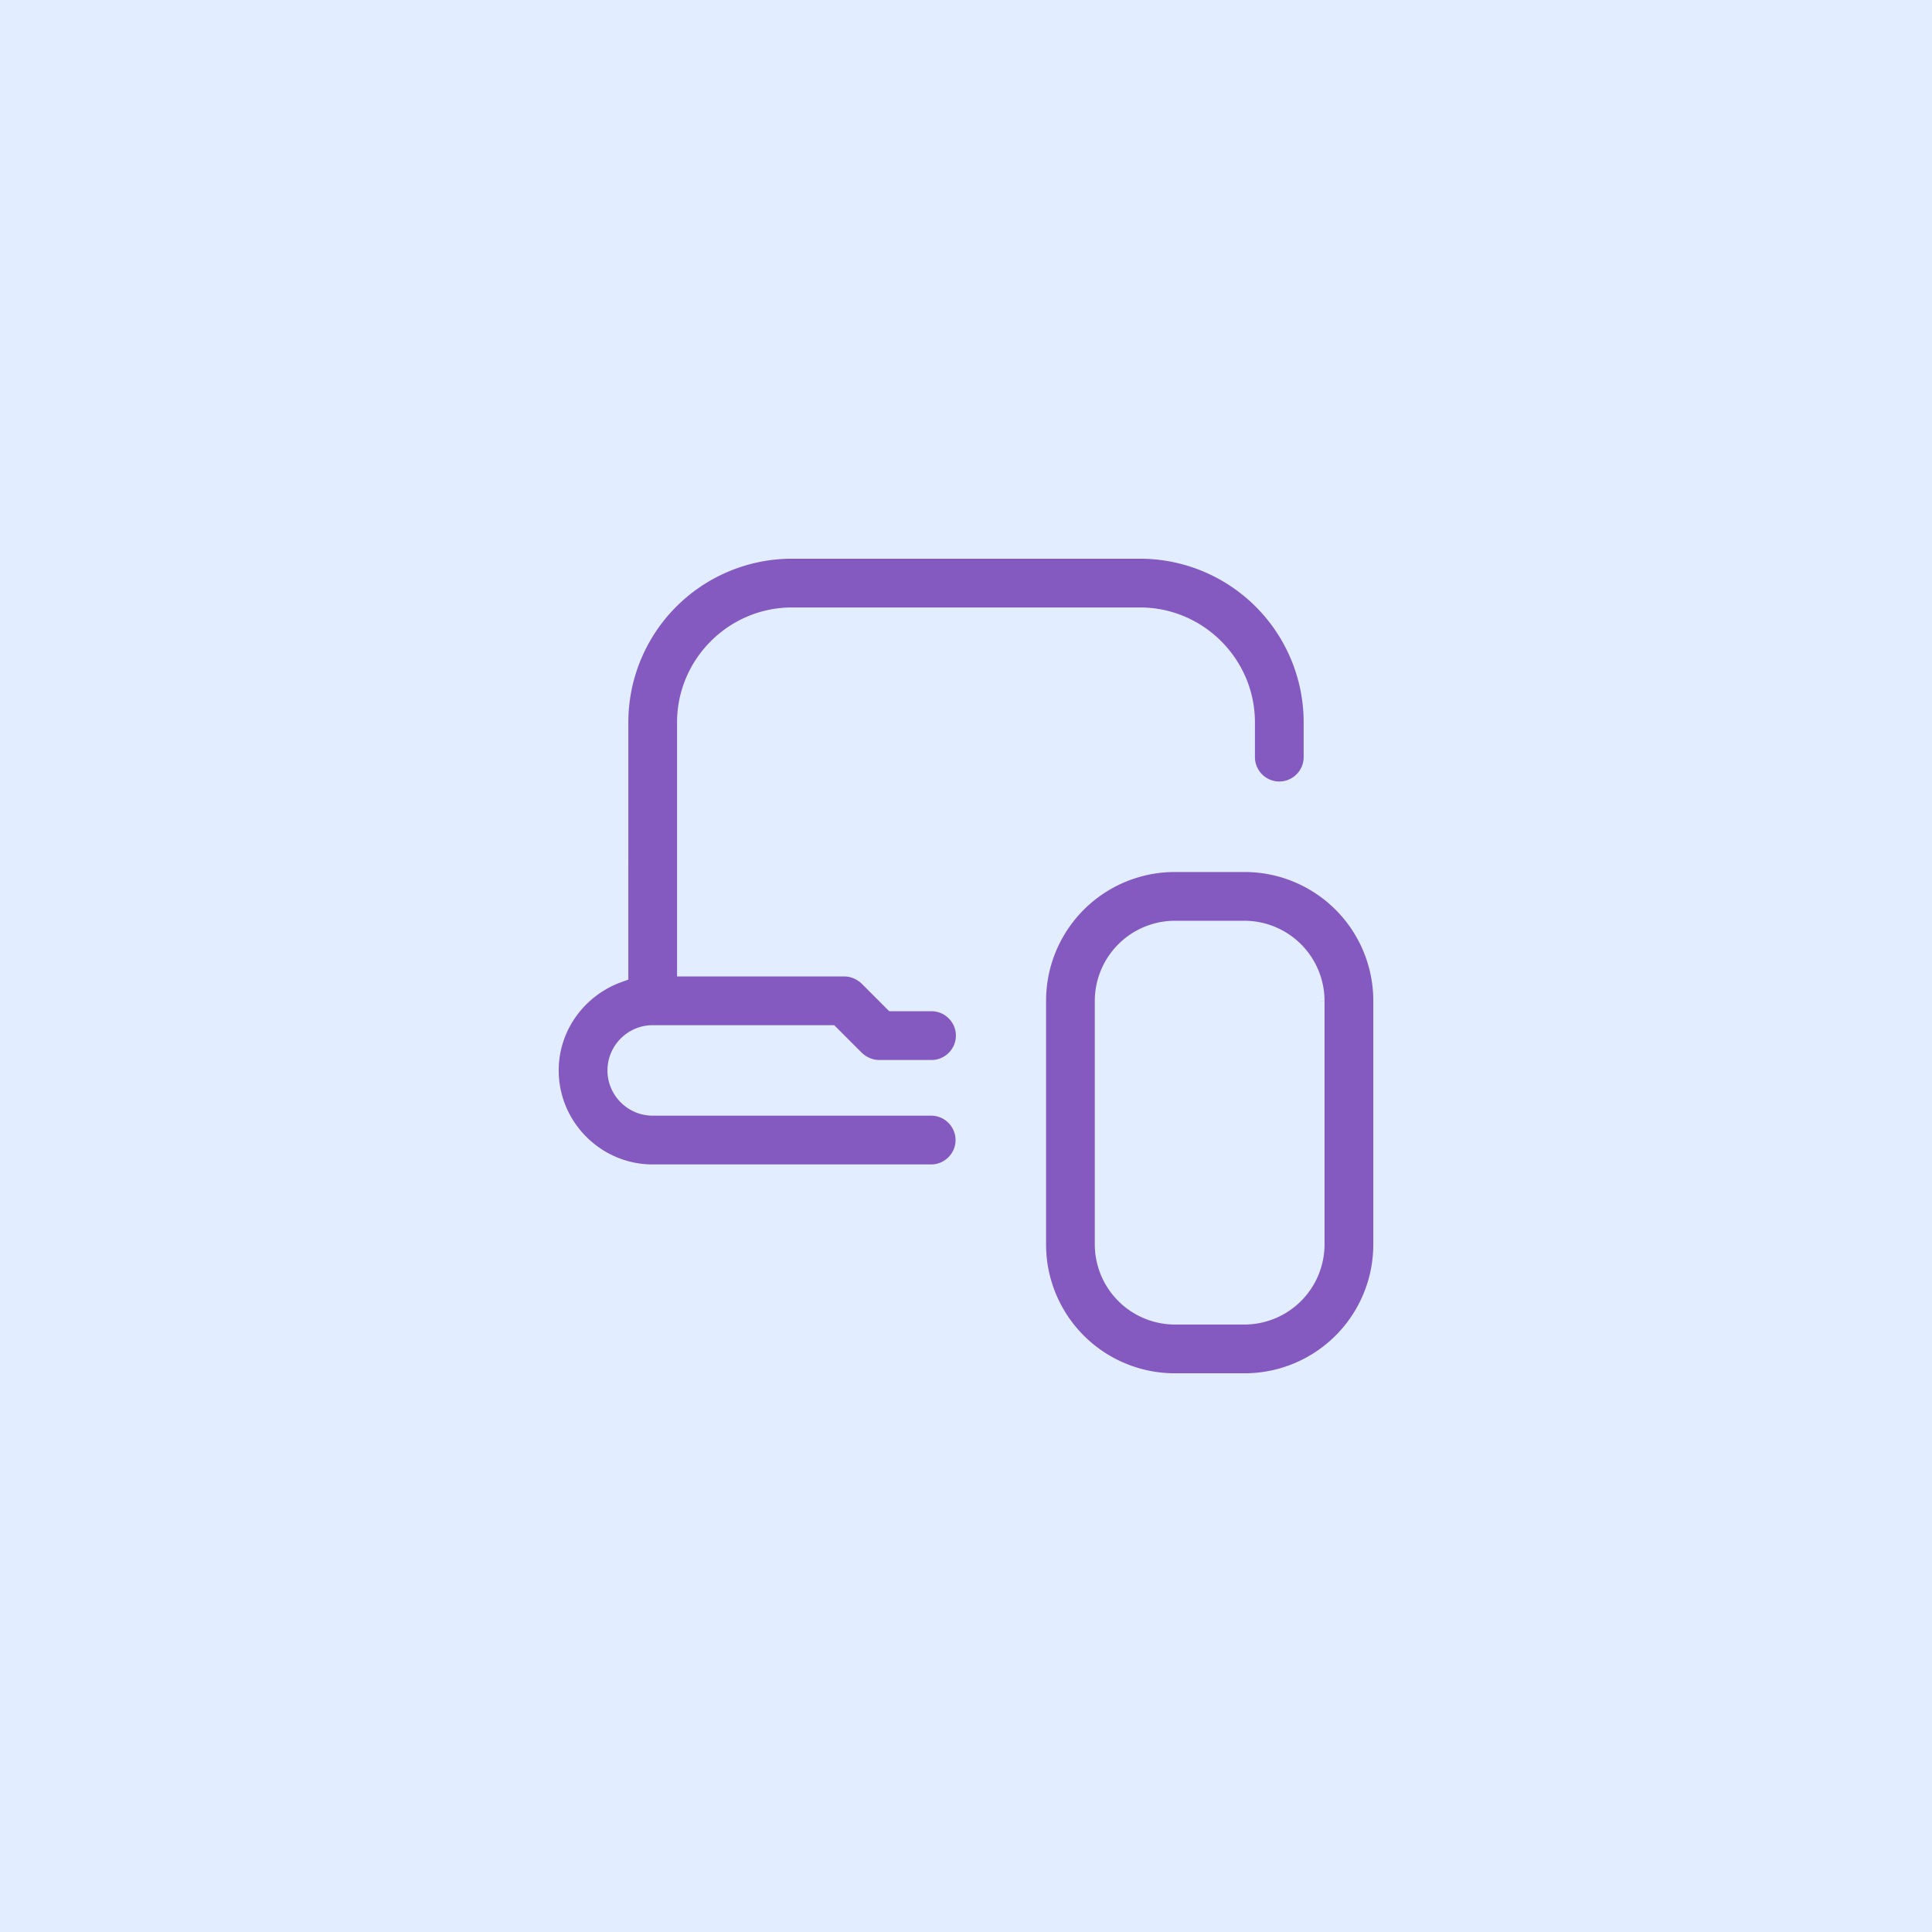 <svg xmlns="http://www.w3.org/2000/svg" width="74" height="74" fill="none"><path fill="#E2EDFF" d="M0 0h74v74H0z"/><g clip-path="url(#a)"><path fill="#8459C0" stroke="#E2EDFF" stroke-width=".4" d="m23.735 37.428.132-.048V27.667a6.47 6.47 0 0 1 6.466-6.467h13.334a6.47 6.47 0 0 1 6.466 6.467V29c0 .623-.51 1.133-1.133 1.133s-1.133-.51-1.133-1.133v-1.333c0-2.31-1.89-4.2-4.2-4.2H30.333c-2.31 0-4.2 1.89-4.2 4.2V37.2h6.2c.304 0 .588.123.808.33l.944.945.059.058h1.536c.623 0 1.133.51 1.133 1.134 0 .622-.51 1.133-1.133 1.133h-2c-.304 0-.588-.123-.807-.33l-.945-.945-.059-.058H25c-.844 0-1.533.69-1.533 1.533 0 .844.69 1.533 1.533 1.533h10.667c.622 0 1.133.51 1.133 1.134 0 .622-.51 1.133-1.133 1.133H25c-2.09 0-3.8-1.71-3.8-3.8 0-1.644 1.063-3.039 2.535-3.572Zm29.065.905v9.334a5.132 5.132 0 0 1-5.133 5.133H45a5.132 5.132 0 0 1-5.133-5.133v-9.334A5.132 5.132 0 0 1 45 33.2h2.667a5.132 5.132 0 0 1 5.133 5.133Zm-2.267 0a2.874 2.874 0 0 0-2.866-2.866H45a2.875 2.875 0 0 0-2.867 2.866v9.334A2.875 2.875 0 0 0 45 50.533h2.667a2.874 2.874 0 0 0 2.866-2.866v-9.334Z"/></g><defs><clipPath id="a"><path fill="#fff" d="M21 21h32v32H21z"/></clipPath></defs></svg>